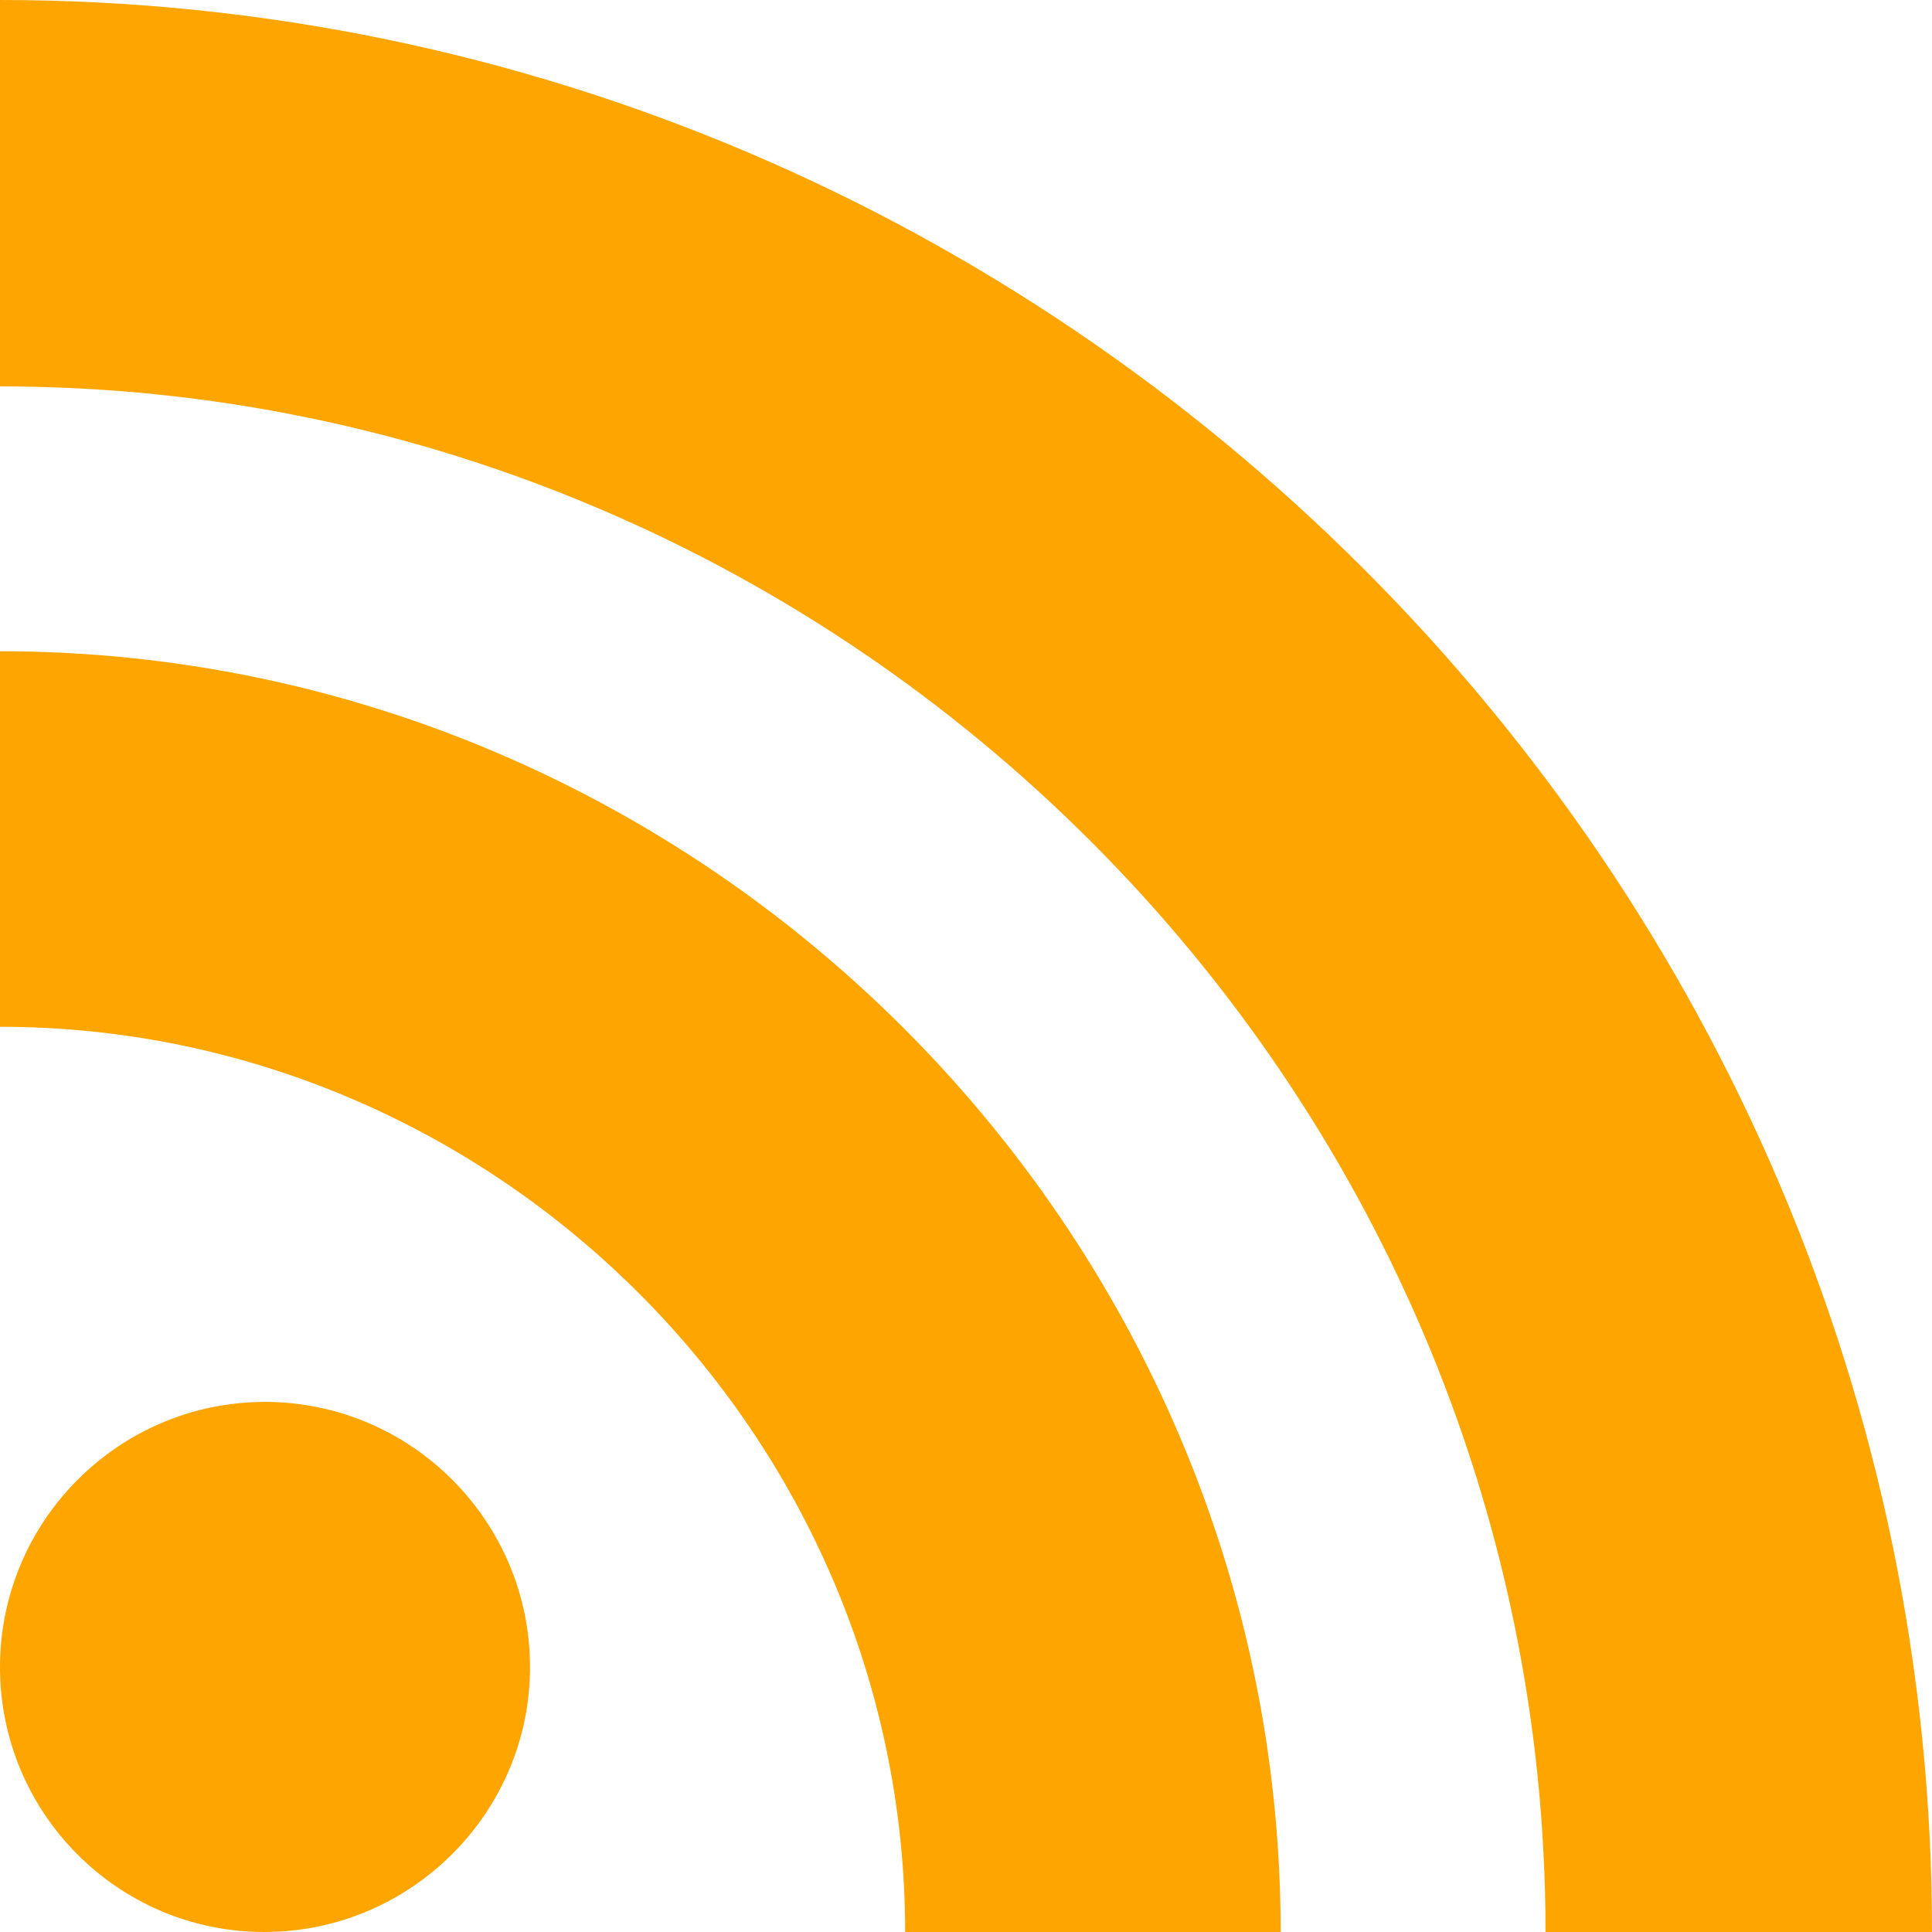 <?xml version="1.0" encoding="utf-8"?>
<!-- Generator: Adobe Illustrator 22.1.0, SVG Export Plug-In . SVG Version: 6.00 Build 0)  -->
<svg version="1.1" id="Layer_1" xmlns="http://www.w3.org/2000/svg" xmlns:xlink="http://www.w3.org/1999/xlink" x="0px" y="0px"
	 viewBox="0 0 24 24" style="enable-background:new 0 0 24 24;" xml:space="preserve">
<style type="text/css">
	.st0{fill:#FFA500;}
</style>
<title  id="simpleicons-rss-icon">RSS icon</title>
<path class="st0" d="M19.199,24C19.199,13.467,10.533,4.8,0,4.8V0c13.165,0,24,10.835,24,24H19.199z M3.291,17.415
	c1.814,0,3.293,1.479,3.293,3.295C6.584,22.523,5.099,24,3.283,24C1.47,24,0,22.526,0,20.71
	S1.475,17.416,3.291,17.415z M15.909,24h-4.665c0-6.169-5.075-11.245-11.244-11.245V8.09
	C8.727,8.09,15.909,15.274,15.909,24z"/>
</svg>
